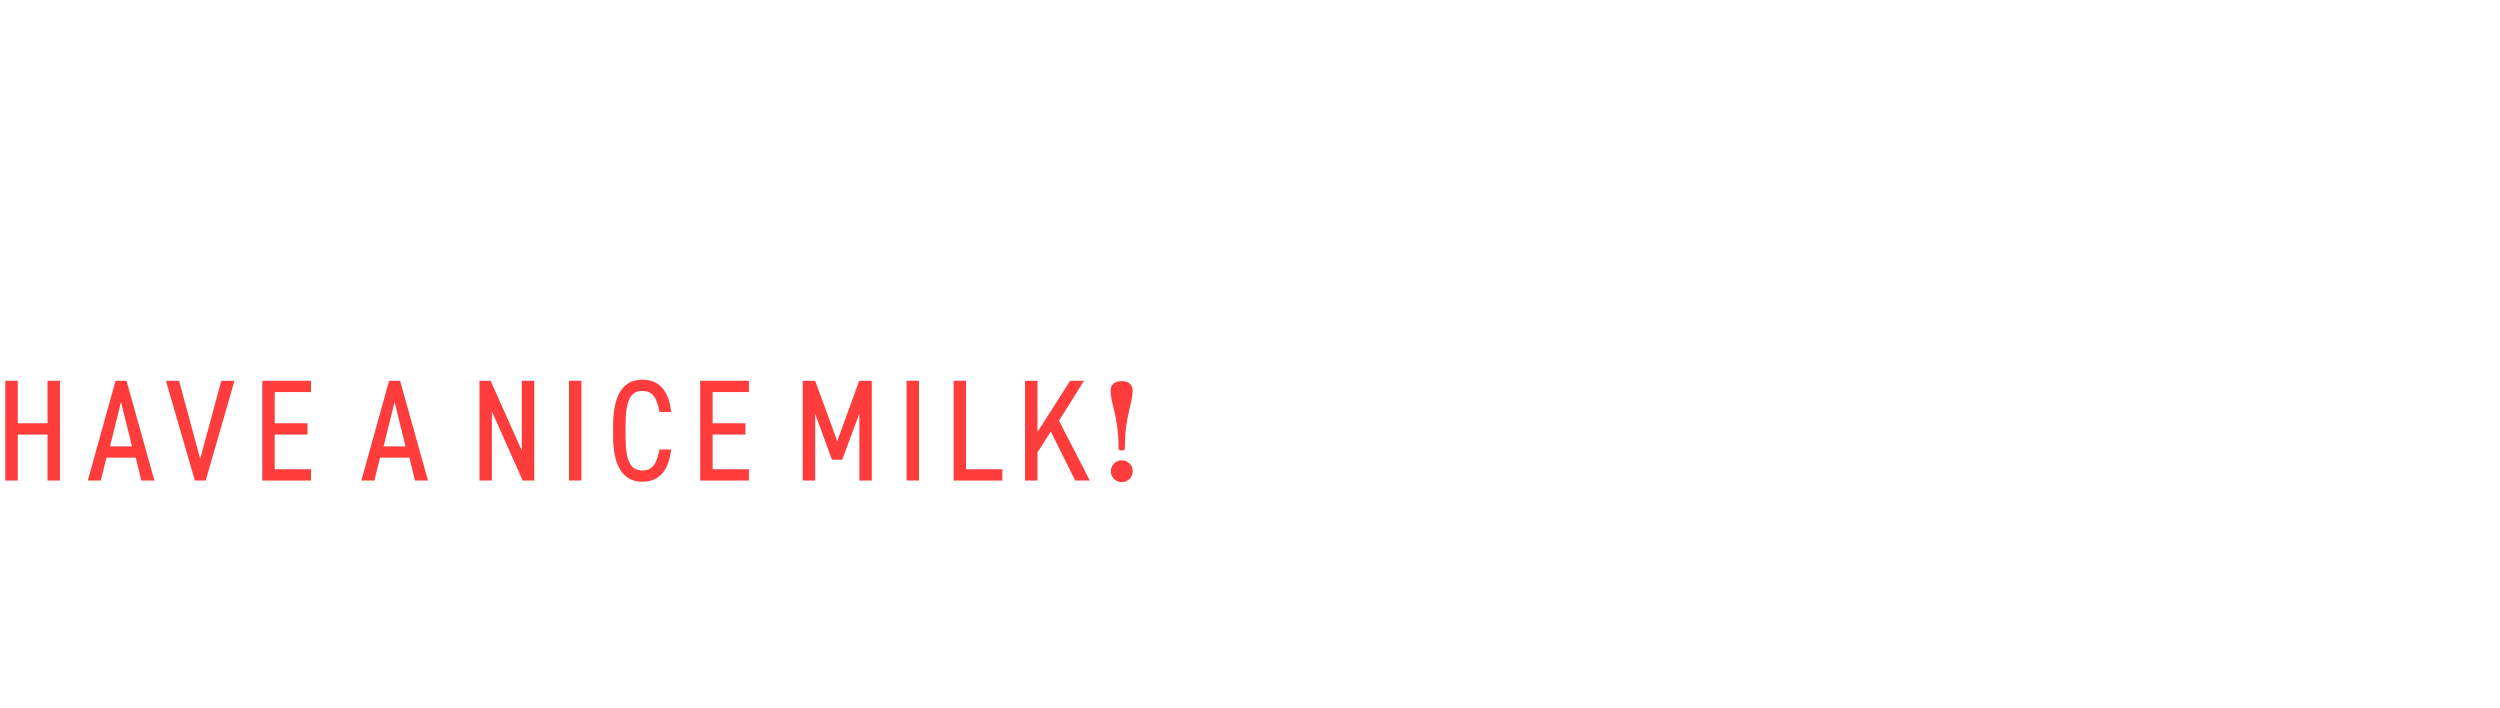 <?xml version="1.0" encoding="UTF-8"?><svg id="_レイヤー_2" xmlns="http://www.w3.org/2000/svg" xmlns:xlink="http://www.w3.org/1999/xlink" viewBox="0 0 660.1 187.07"><defs><style>.cls-1{fill:none;}.cls-2{fill:#ff3c3c;}.cls-3{clip-path:url(#clippath);}</style><clipPath id="clippath"><rect class="cls-1" y="0" width="660.1" height="187.07"/></clipPath></defs><g id="L"><g class="cls-3"><polygon class="cls-2" points="15.83 126.88 15.83 100.54 12.55 100.54 12.55 111.76 4.69 111.76 4.69 100.54 1.4 100.54 1.4 126.88 4.69 126.88 4.69 114.74 12.55 114.74 12.55 126.88 15.83 126.88"/><path class="cls-2" d="M26.61,126.88l1.49-6.03h7.75l1.49,6.03h3.43l-7.36-26.33h-2.9l-7.33,26.33h3.43ZM31.95,106.12l2.9,11.75h-5.8l2.9-11.75Z"/><polygon class="cls-2" points="54.31 126.88 61.91 100.54 58.43 100.54 52.86 121.15 47.29 100.54 43.81 100.54 51.45 126.88 54.31 126.88"/><polygon class="cls-2" points="69.25 126.88 82.11 126.88 82.11 123.9 72.53 123.9 72.53 114.74 81.19 114.74 81.19 111.76 72.53 111.76 72.53 103.52 82.11 103.52 82.11 100.54 69.25 100.54 69.25 126.88"/><path class="cls-2" d="M95.41,126.88h3.44l1.49-6.03h7.75l1.49,6.03h3.43l-7.37-26.33h-2.9l-7.33,26.33ZM107.08,117.87h-5.8l2.9-11.75,2.9,11.75Z"/><polygon class="cls-2" points="129.88 108.64 138.01 126.88 141.06 126.88 141.06 100.54 137.78 100.54 137.78 118.98 129.54 100.54 126.6 100.54 126.6 126.88 129.88 126.88 129.88 108.64"/><rect class="cls-2" x="150.24" y="100.54" width="3.28" height="26.33"/><path class="cls-2" d="M169.6,103.22c2.44,0,3.78,1.41,4.54,5.54h3.09c-.69-5.76-3.28-8.51-7.63-8.51-4.73,0-7.71,3.51-7.71,12.02v2.9c0,8.51,2.98,12.02,7.71,12.02,4.2,0,6.94-2.59,7.59-8.51h-3.05c-.72,3.85-1.95,5.54-4.54,5.54-3.09,0-4.43-2.4-4.43-9.05v-2.9c0-6.68,1.37-9.05,4.43-9.05Z"/><polygon class="cls-2" points="197.74 103.52 197.74 100.54 184.88 100.54 184.88 126.88 197.74 126.88 197.74 123.9 188.16 123.9 188.16 114.74 196.83 114.74 196.83 111.76 188.16 111.76 188.16 103.52 197.74 103.52"/><polygon class="cls-2" points="230.19 126.88 230.19 100.54 226.87 100.54 221.07 116.46 215.23 100.54 211.95 100.54 211.95 126.88 215.23 126.88 215.23 109.21 219.66 121.38 222.37 121.38 226.91 109.21 226.91 126.88 230.19 126.88"/><rect class="cls-2" x="239.37" y="100.54" width="3.28" height="26.33"/><polygon class="cls-2" points="264.65 123.9 255.07 123.9 255.07 100.54 251.79 100.54 251.79 126.88 264.65 126.88 264.65 123.9"/><polygon class="cls-2" points="270.65 100.54 270.65 126.88 273.93 126.88 273.93 119.47 277.45 113.94 283.9 126.88 287.75 126.88 279.62 111.08 286.22 100.54 282.56 100.54 273.93 114.09 273.93 100.54 270.65 100.54"/><path class="cls-2" d="M296.19,121.54c-.81,0-1.49.28-2.04.84-.56.56-.84,1.24-.84,2.04s.28,1.49.84,2.04,1.24.84,2.04.84,1.49-.28,2.05-.84c.56-.56.84-1.24.84-2.04s-.28-1.49-.84-2.04c-.56-.56-1.24-.84-2.05-.84Z"/><path class="cls-2" d="M298.35,101.32c-.49-.46-1.22-.69-2.19-.69s-1.7.23-2.19.69c-.48.46-.73,1.07-.73,1.83,0,.81.11,1.66.32,2.58s.46,1.95.73,3.1.52,2.5.73,4.06c.21,1.55.32,3.38.32,5.49,0,.19.08.33.23.43.16.09.35.14.59.14.57,0,.85-.19.85-.57,0-2.11.11-3.94.32-5.49.21-1.56.45-2.91.71-4.06s.5-2.18.71-3.1c.21-.91.32-1.77.32-2.58,0-.76-.24-1.37-.73-1.83Z"/></g></g></svg>